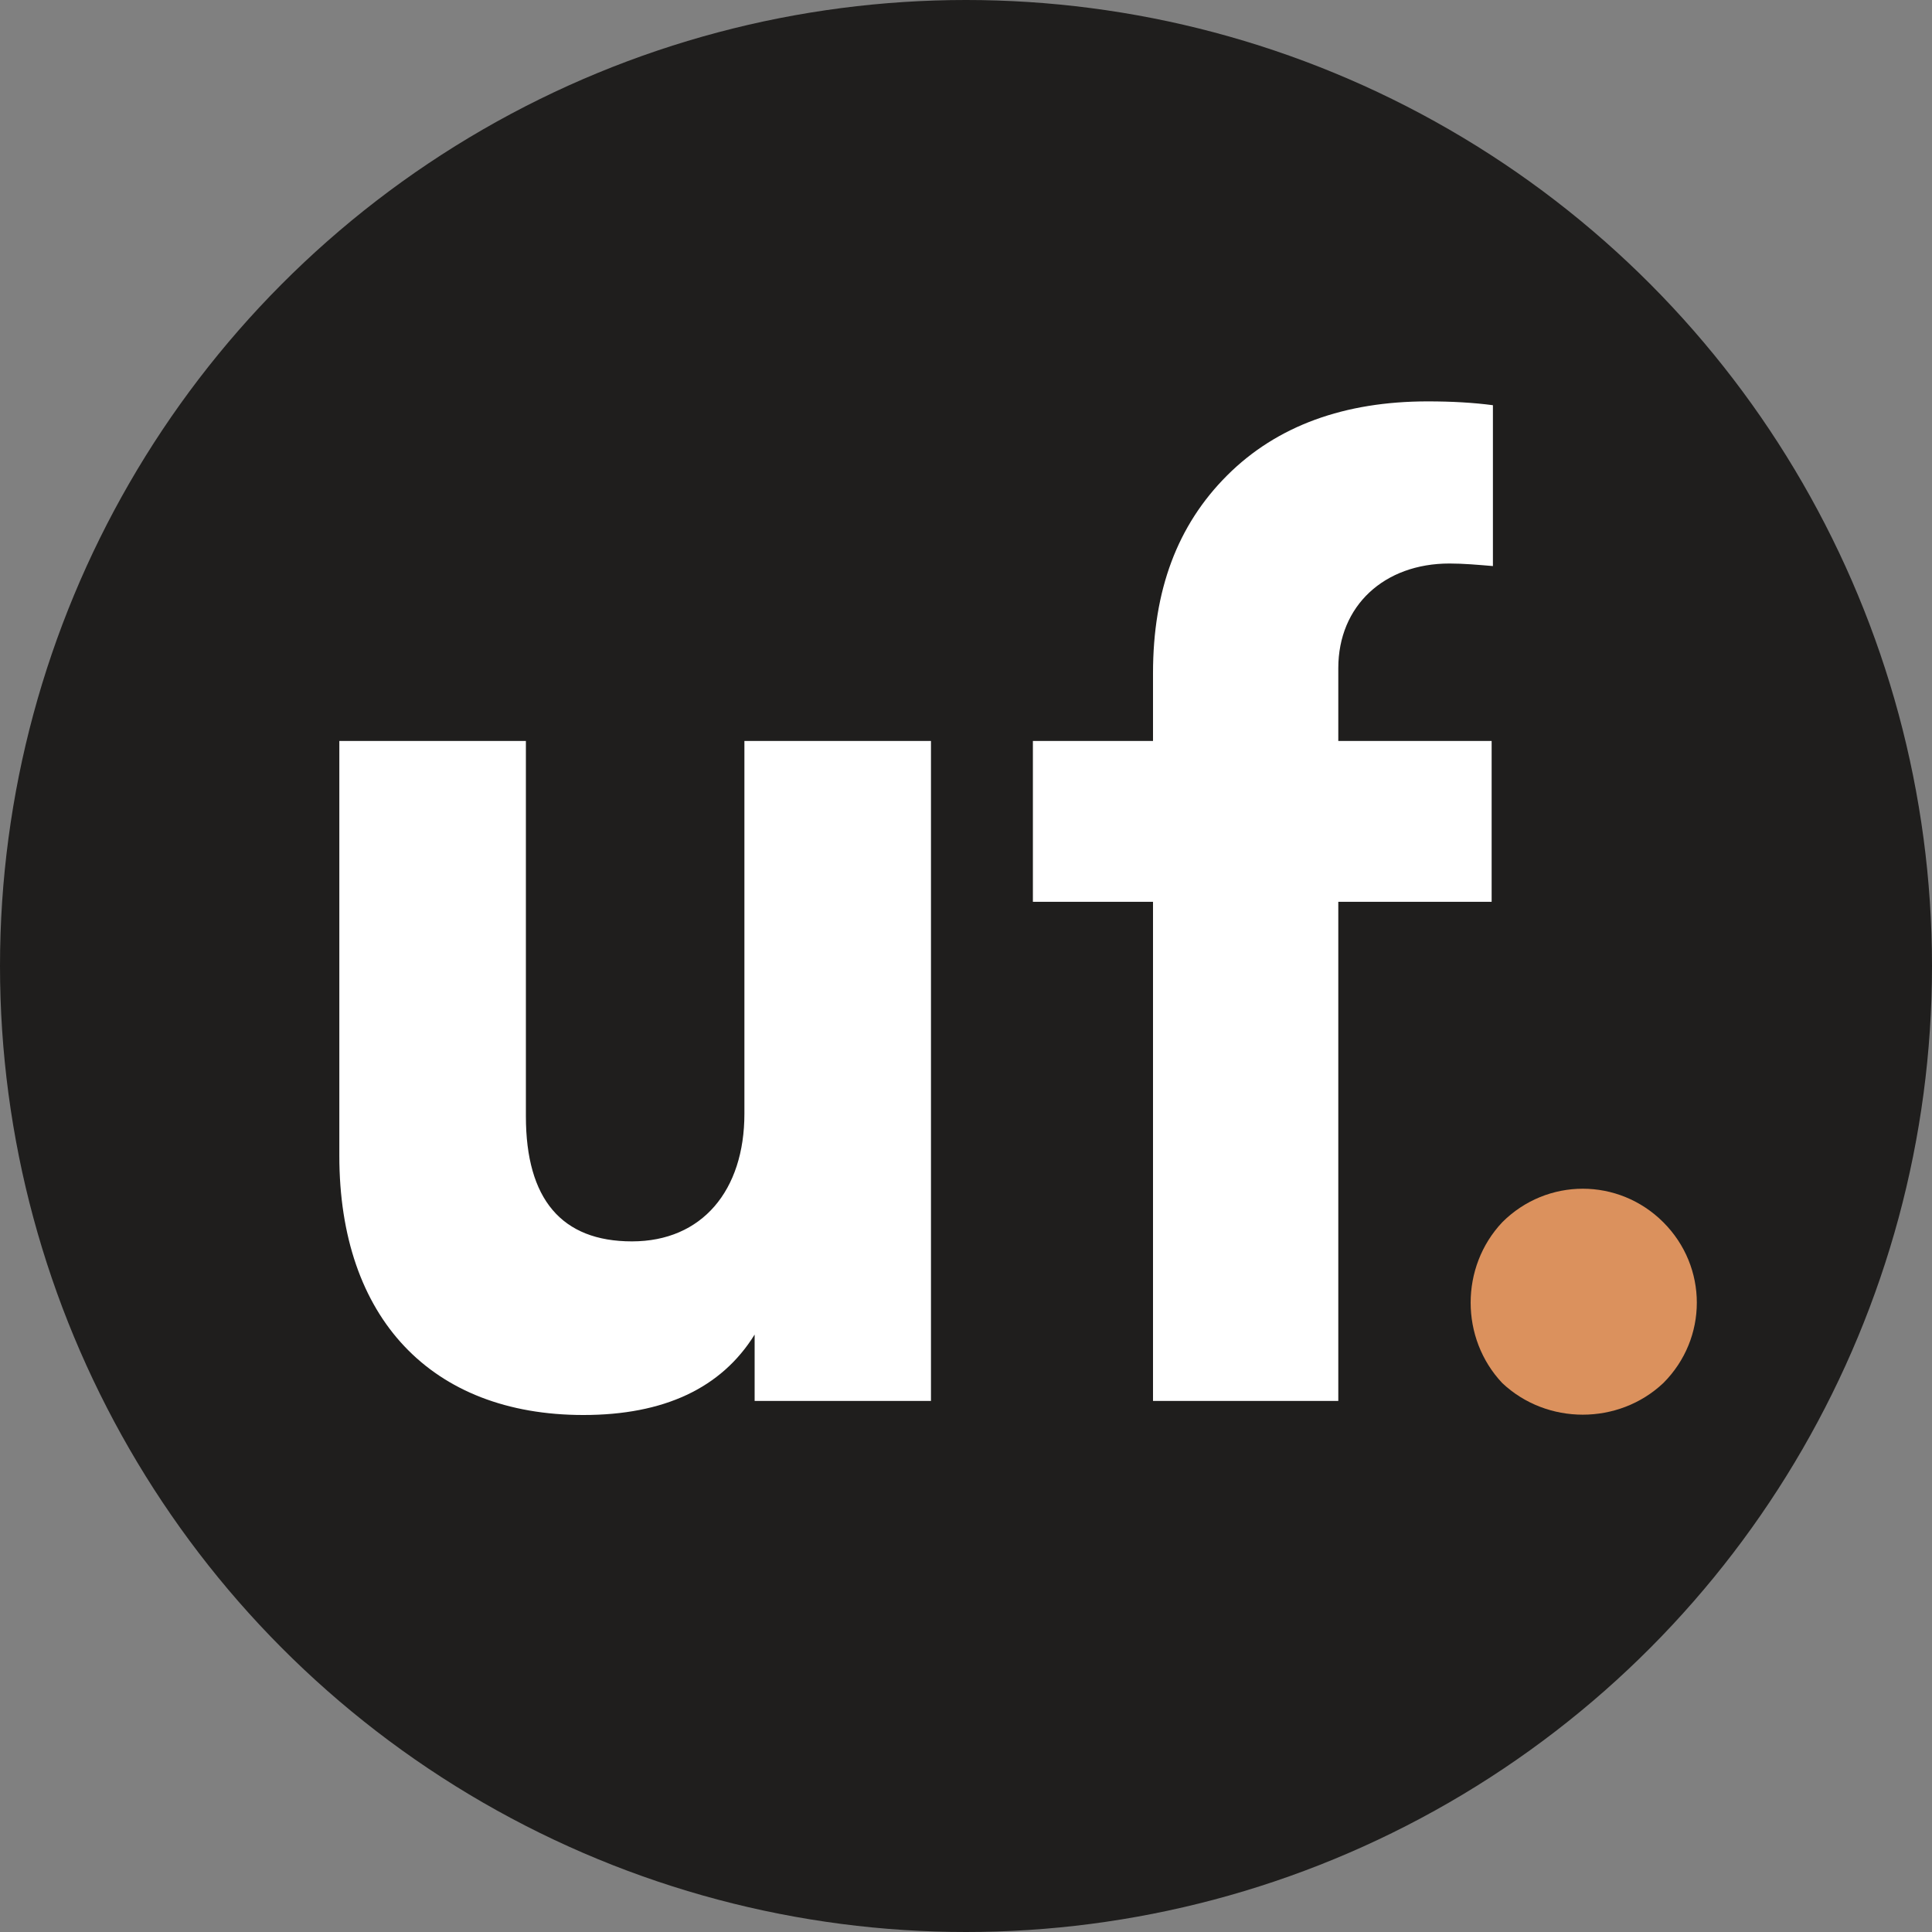 <svg width="1024" height="1024" viewBox="0 0 1024 1024" fill="none" xmlns="http://www.w3.org/2000/svg">
<rect x="0" y="0" width="1024" height="1024" fill="#808080" stroke="none"/>
<circle cx="512" cy="512" r="512" fill="#1F1E1D"/>
<path d="M796.236 647.809C773.886 671.491 773.886 709.382 796.236 733.063C819.941 755.392 857.869 755.392 881.574 733.063C905.279 709.382 905.279 671.491 881.574 647.809C857.869 624.127 819.941 624.127 796.236 647.809Z" fill="#DB915D"/>
<path d="M493.434 392.722H394.551V590.296C394.551 630.893 372.2 657.958 334.95 657.958C297.699 657.958 278.735 635.63 278.735 591.649V392.722H179.852V612.625C179.852 698.556 228.616 749.979 309.213 749.979C351.882 749.979 382.36 735.77 399.969 707.352V742.536H493.434V392.722Z" fill="white"/>
<path d="M756.735 212.741C712.711 212.741 676.815 225.597 650.401 251.985C623.987 278.373 611.119 312.881 611.119 356.861V392.722H547.454V477.977H611.119V742.536H709.325V477.977H790.599V392.722H709.325V354.155C709.325 321 733.707 298.672 768.249 298.672C775.699 298.672 783.149 299.348 791.276 300.025V214.771C781.117 213.417 769.603 212.741 756.735 212.741Z" fill="white"/>
</svg>
